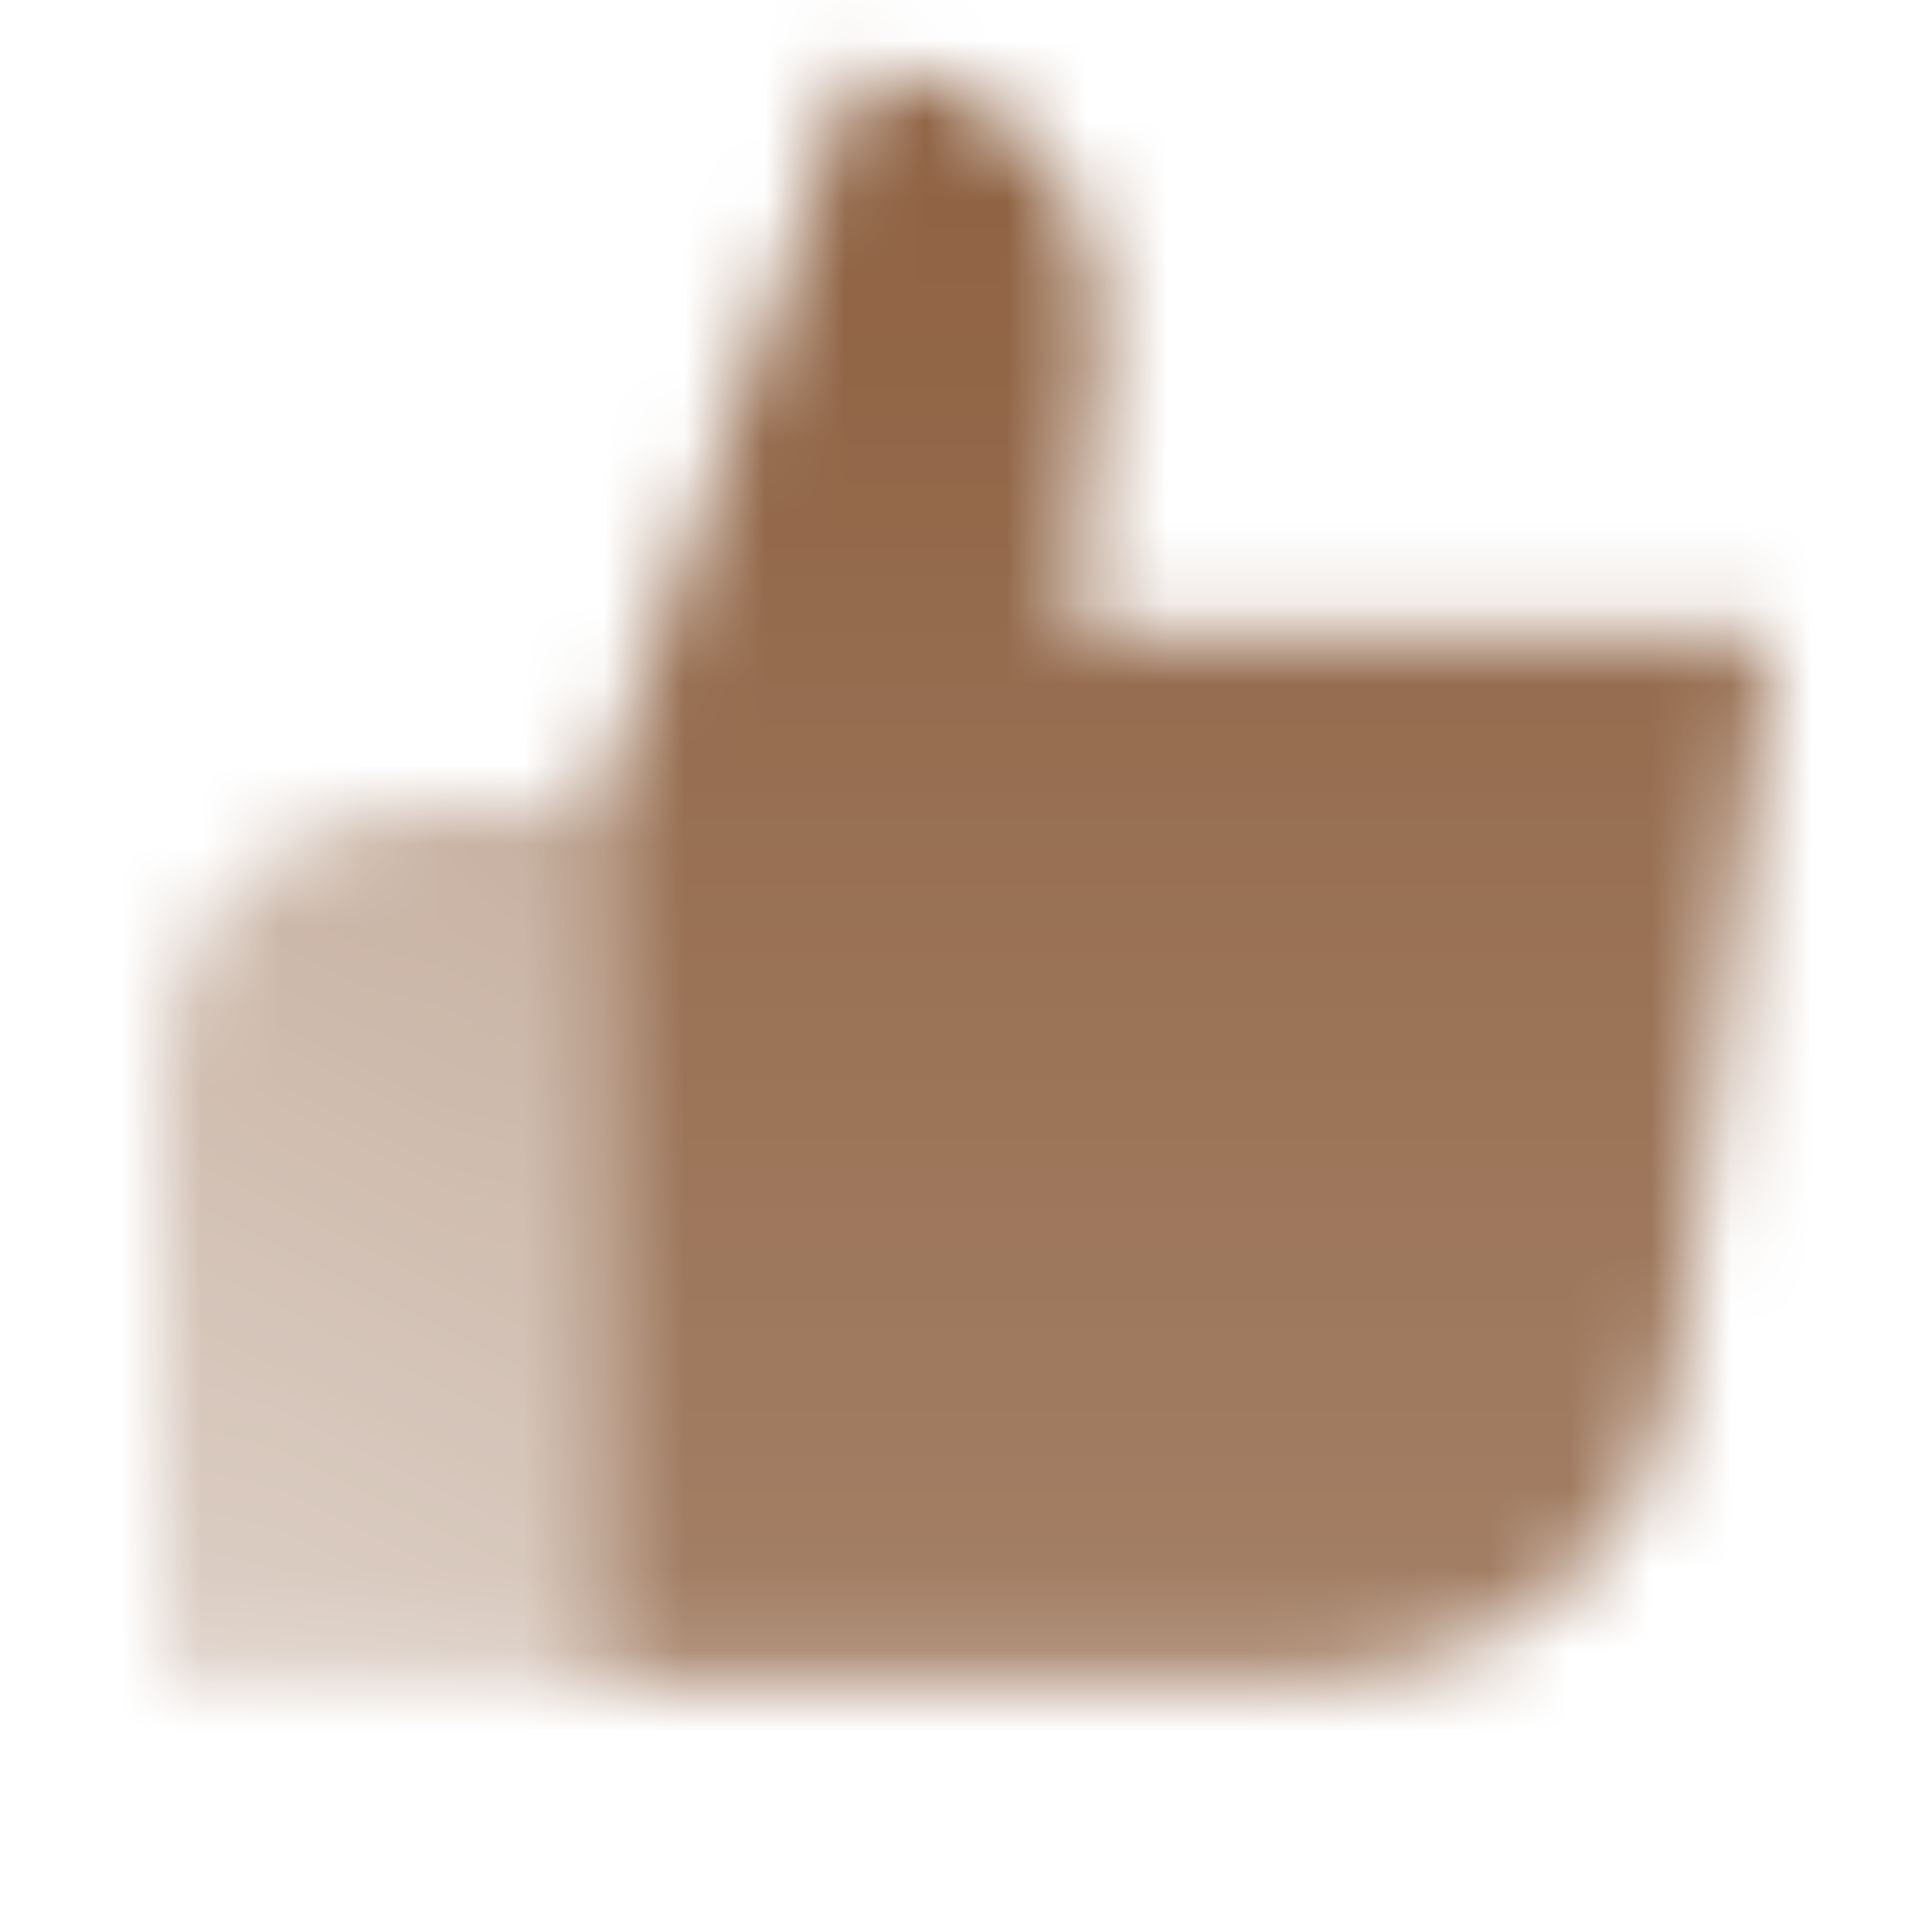 <svg width="24" height="24" viewBox="0 0 24 24" fill="none" xmlns="http://www.w3.org/2000/svg">
<mask id="mask0_10019_278" style="mask-type:alpha" maskUnits="userSpaceOnUse" x="2" y="0" width="20" height="23">
<path fill-rule="evenodd" clip-rule="evenodd" d="M22 7.865H13.351L13.643 4.072C13.777 2.327 12.398 0.838 10.649 0.838L7.406 10.027C7.406 13.15 7.406 20.838 7.406 20.838H16.561C18.742 20.838 20.581 19.214 20.852 17.05L22 7.865Z" fill="url(#paint0_linear_10019_278)"/>
<path d="M7.406 10.027H5.243C3.452 10.027 2 11.479 2 13.27V20.838H7.406V10.027Z" fill="url(#paint1_linear_10019_278)"/>
</mask>
<g mask="url(#mask0_10019_278)">
<path d="M0 0H24V24H0V0Z" fill="#8D6040"/>
</g>
<defs>
<linearGradient id="paint0_linear_10019_278" x1="14.846" y1="0.838" x2="14.846" y2="20.838" gradientUnits="userSpaceOnUse">
<stop/>
<stop offset="1" stop-opacity="0.8"/>
</linearGradient>
<linearGradient id="paint1_linear_10019_278" x1="7.406" y1="10.027" x2="2.541" y2="20.838" gradientUnits="userSpaceOnUse">
<stop stop-opacity="0.5"/>
<stop offset="1" stop-opacity="0.3"/>
</linearGradient>
</defs>
</svg>
